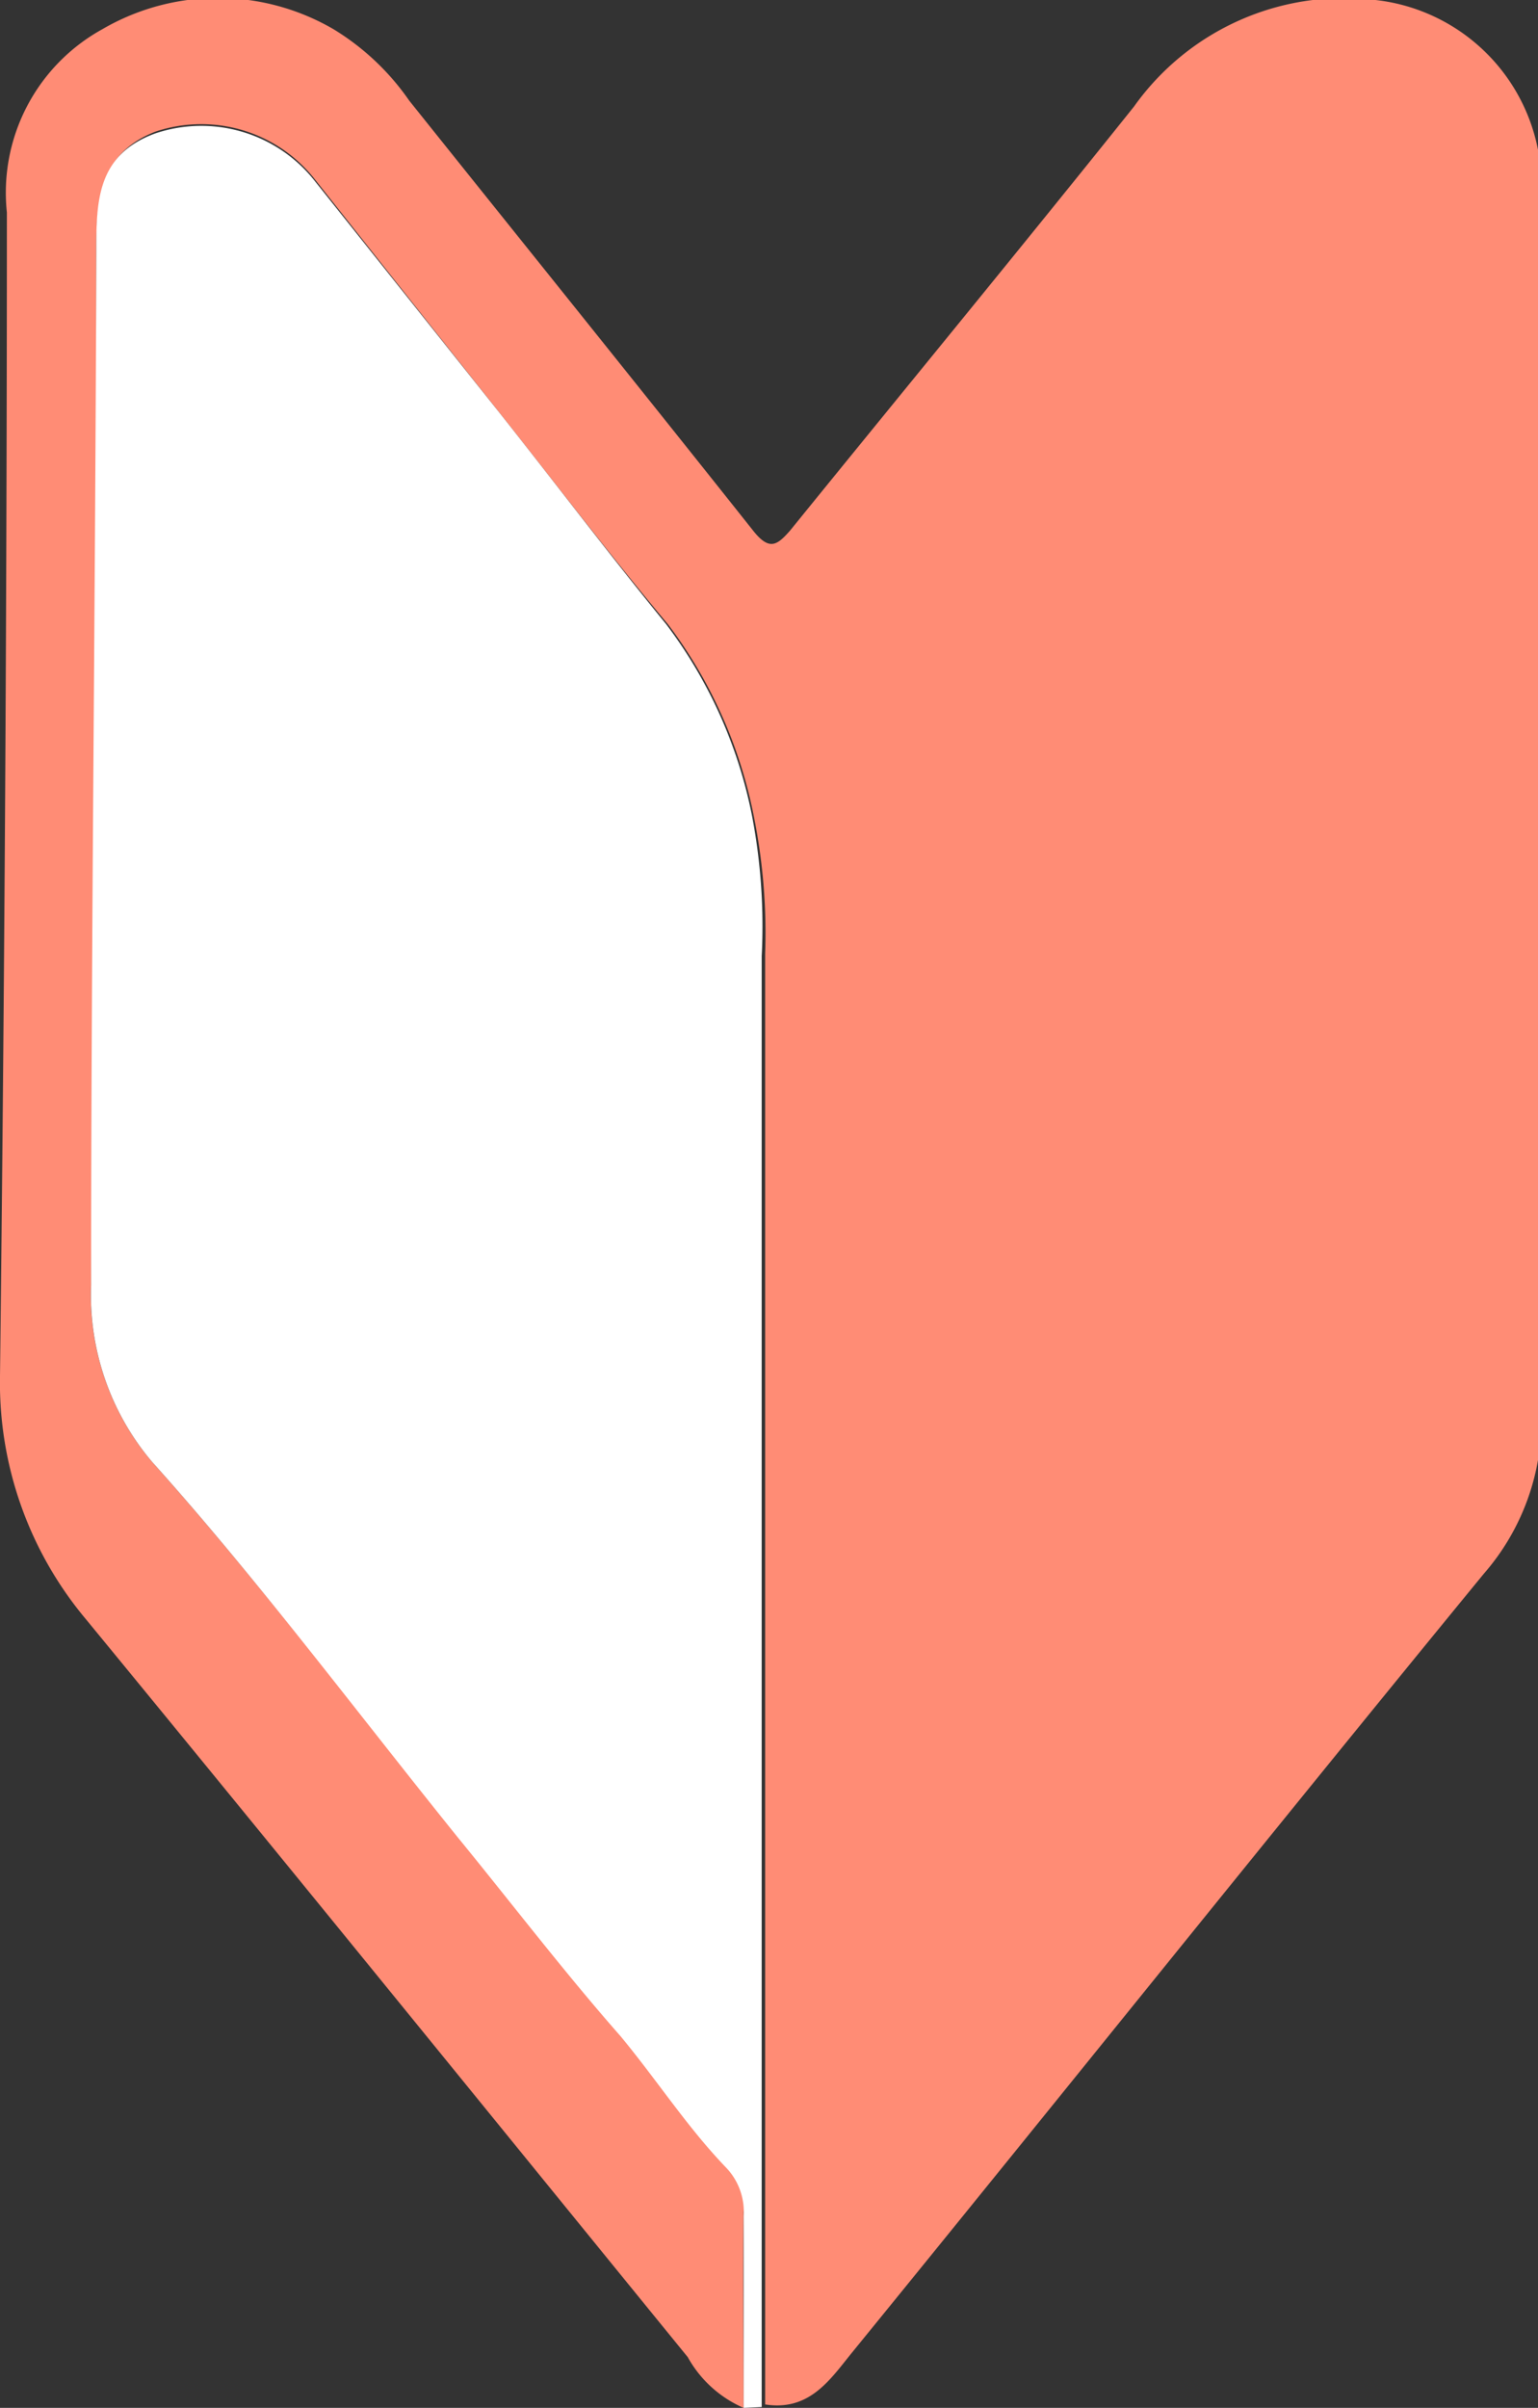 <svg xmlns="http://www.w3.org/2000/svg" viewBox="0 0 17.89 28"><rect x="0" y="0" width="17.89" height="28" fill="#333333" stroke="none"/><defs><style>.cls-1{fill:#ff8c75;}.cls-2{fill:#fff;}</style></defs><title>VOidZG</title><g id="レイヤー_2" data-name="レイヤー 2"><g id="レイヤー_1-2" data-name="レイヤー 1"><g id="VOidZG"><path class="cls-1" d="M8.65,28A1.36,1.36,0,0,1,8,27.41c-2.33-2.86-4.65-5.72-7-8.58A4.28,4.28,0,0,1,0,16Q.08,9.21.08,2.47A2.17,2.17,0,0,1,1.19.34a2.67,2.67,0,0,1,2.69,0,2.91,2.91,0,0,1,.88.83c1.32,1.65,2.65,3.3,4,5,.19.24.28.17.43,0,1.33-1.64,2.68-3.28,4-4.93A3,3,0,0,1,16,0a2.17,2.17,0,0,1,1.93,2.16c0,4.77,0,9.54,0,14.31a2.72,2.72,0,0,1-.67,1.83c-2.46,3-4.9,6.05-7.36,9.07-.25.31-.49.67-1,.59,0-.11,0-.21,0-.31q0-8.28,0-16.56A6.84,6.84,0,0,0,8.77,9.5a5.44,5.44,0,0,0-1-2.24C7.09,6.45,6.46,5.62,5.81,4.8L3.65,2.07a1.68,1.68,0,0,0-1.84-.54c-.65.25-.69.8-.69,1.39,0,4,0,8-.06,12A3,3,0,0,0,1.77,17C3,18.37,4.12,19.87,5.32,21.31c.63.77,1.24,1.57,1.9,2.32.43.49.77,1.05,1.22,1.52a.74.74,0,0,1,.21.57C8.64,26.46,8.65,27.21,8.65,28Z"/><path class="cls-2" d="M8.65,28c0-.74,0-1.49,0-2.23a.74.74,0,0,0-.21-.57c-.45-.47-.79-1-1.22-1.52-.66-.75-1.27-1.55-1.9-2.32C4.12,19.87,3,18.37,1.77,17a3,3,0,0,1-.71-2.06c0-4,.05-8,.06-12,0-.59,0-1.14.69-1.39a1.68,1.68,0,0,1,1.84.54L5.81,4.8c.65.82,1.28,1.65,1.94,2.46a5.44,5.44,0,0,1,1,2.24,6.84,6.84,0,0,1,.11,1.62q0,8.28,0,16.56c0,.1,0,.2,0,.31Z"/></g></g></g></svg>